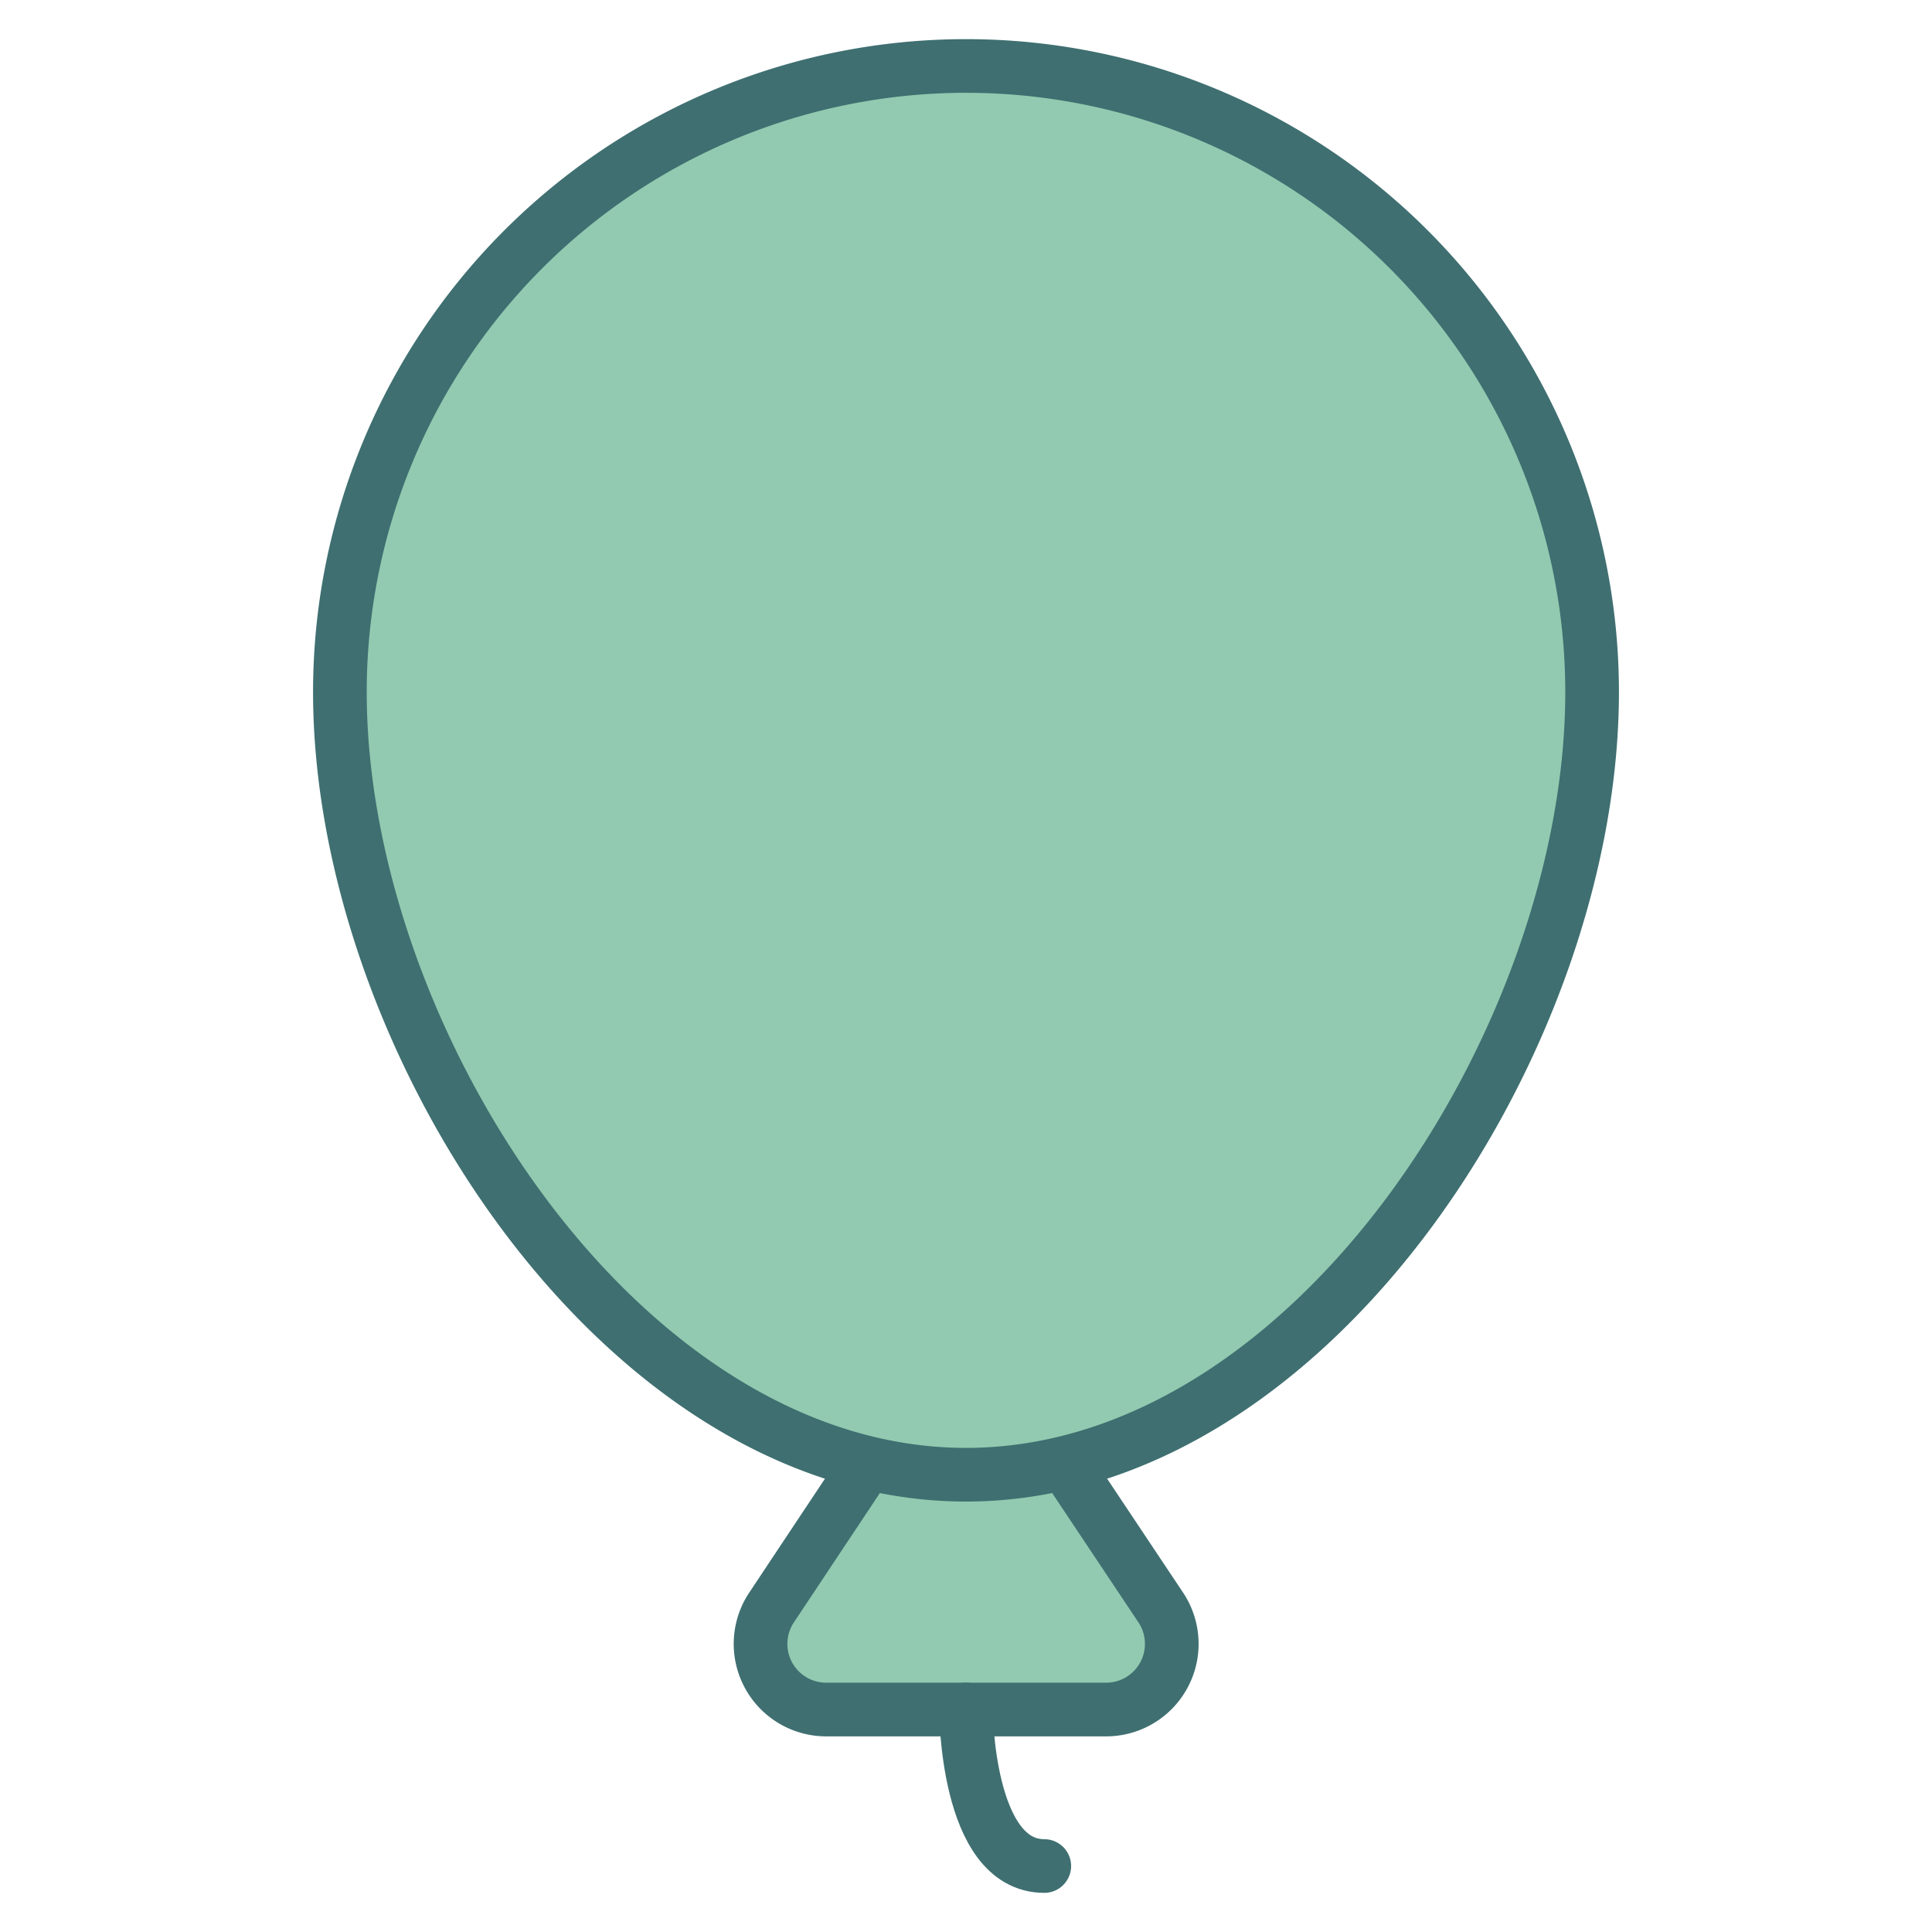 <?xml version="1.0" encoding="UTF-8"?> <svg xmlns="http://www.w3.org/2000/svg" viewBox="-0.75 -0.75 54 54" id="Party-Balloon--Streamline-Ultimate.svg_673cb1a987485" height="54" width="54"><desc>Party Balloon Streamline Icon: https://streamlinehq.com</desc><defs></defs><title>party-balloon</title><path d="M23.502 40.138 20.81 44.188a1.835 1.835 0 0 0 1.531 2.844h7.827a1.835 1.835 0 0 0 1.531 -2.844l-2.693 -4.038" stroke="#3f6f71" stroke-linecap="round" stroke-linejoin="round" fill="#91cab0" stroke-width="1.5"></path><path d="M26.25 47.031s0 4.375 2.188 4.375" fill="none" stroke="#3f6f71" stroke-linecap="round" stroke-linejoin="round" stroke-width="1.5"></path><path d="M43.75 18.594c0 9.664 -7.836 21.875 -17.5 21.875s-17.5 -12.211 -17.5 -21.875a17.5 17.5 0 0 1 35 0Z" fill="#91cab0" stroke-width="1.5"></path><path d="M26.25 9.844a17.5 17.5 0 0 1 16.982 13.261A20.919 20.919 0 0 0 43.75 18.594a17.5 17.5 0 0 0 -35 0 20.919 20.919 0 0 0 0.518 4.511A17.5 17.5 0 0 1 26.25 9.844Z" fill="#91cab0" stroke-width="1.5"></path><path d="M43.75 18.594c0 9.664 -7.836 21.875 -17.5 21.875s-17.5 -12.211 -17.5 -21.875a17.5 17.5 0 0 1 35 0Z" fill="none" stroke="#3f6f71" stroke-linecap="round" stroke-linejoin="round" stroke-width="1.5"></path></svg> 
